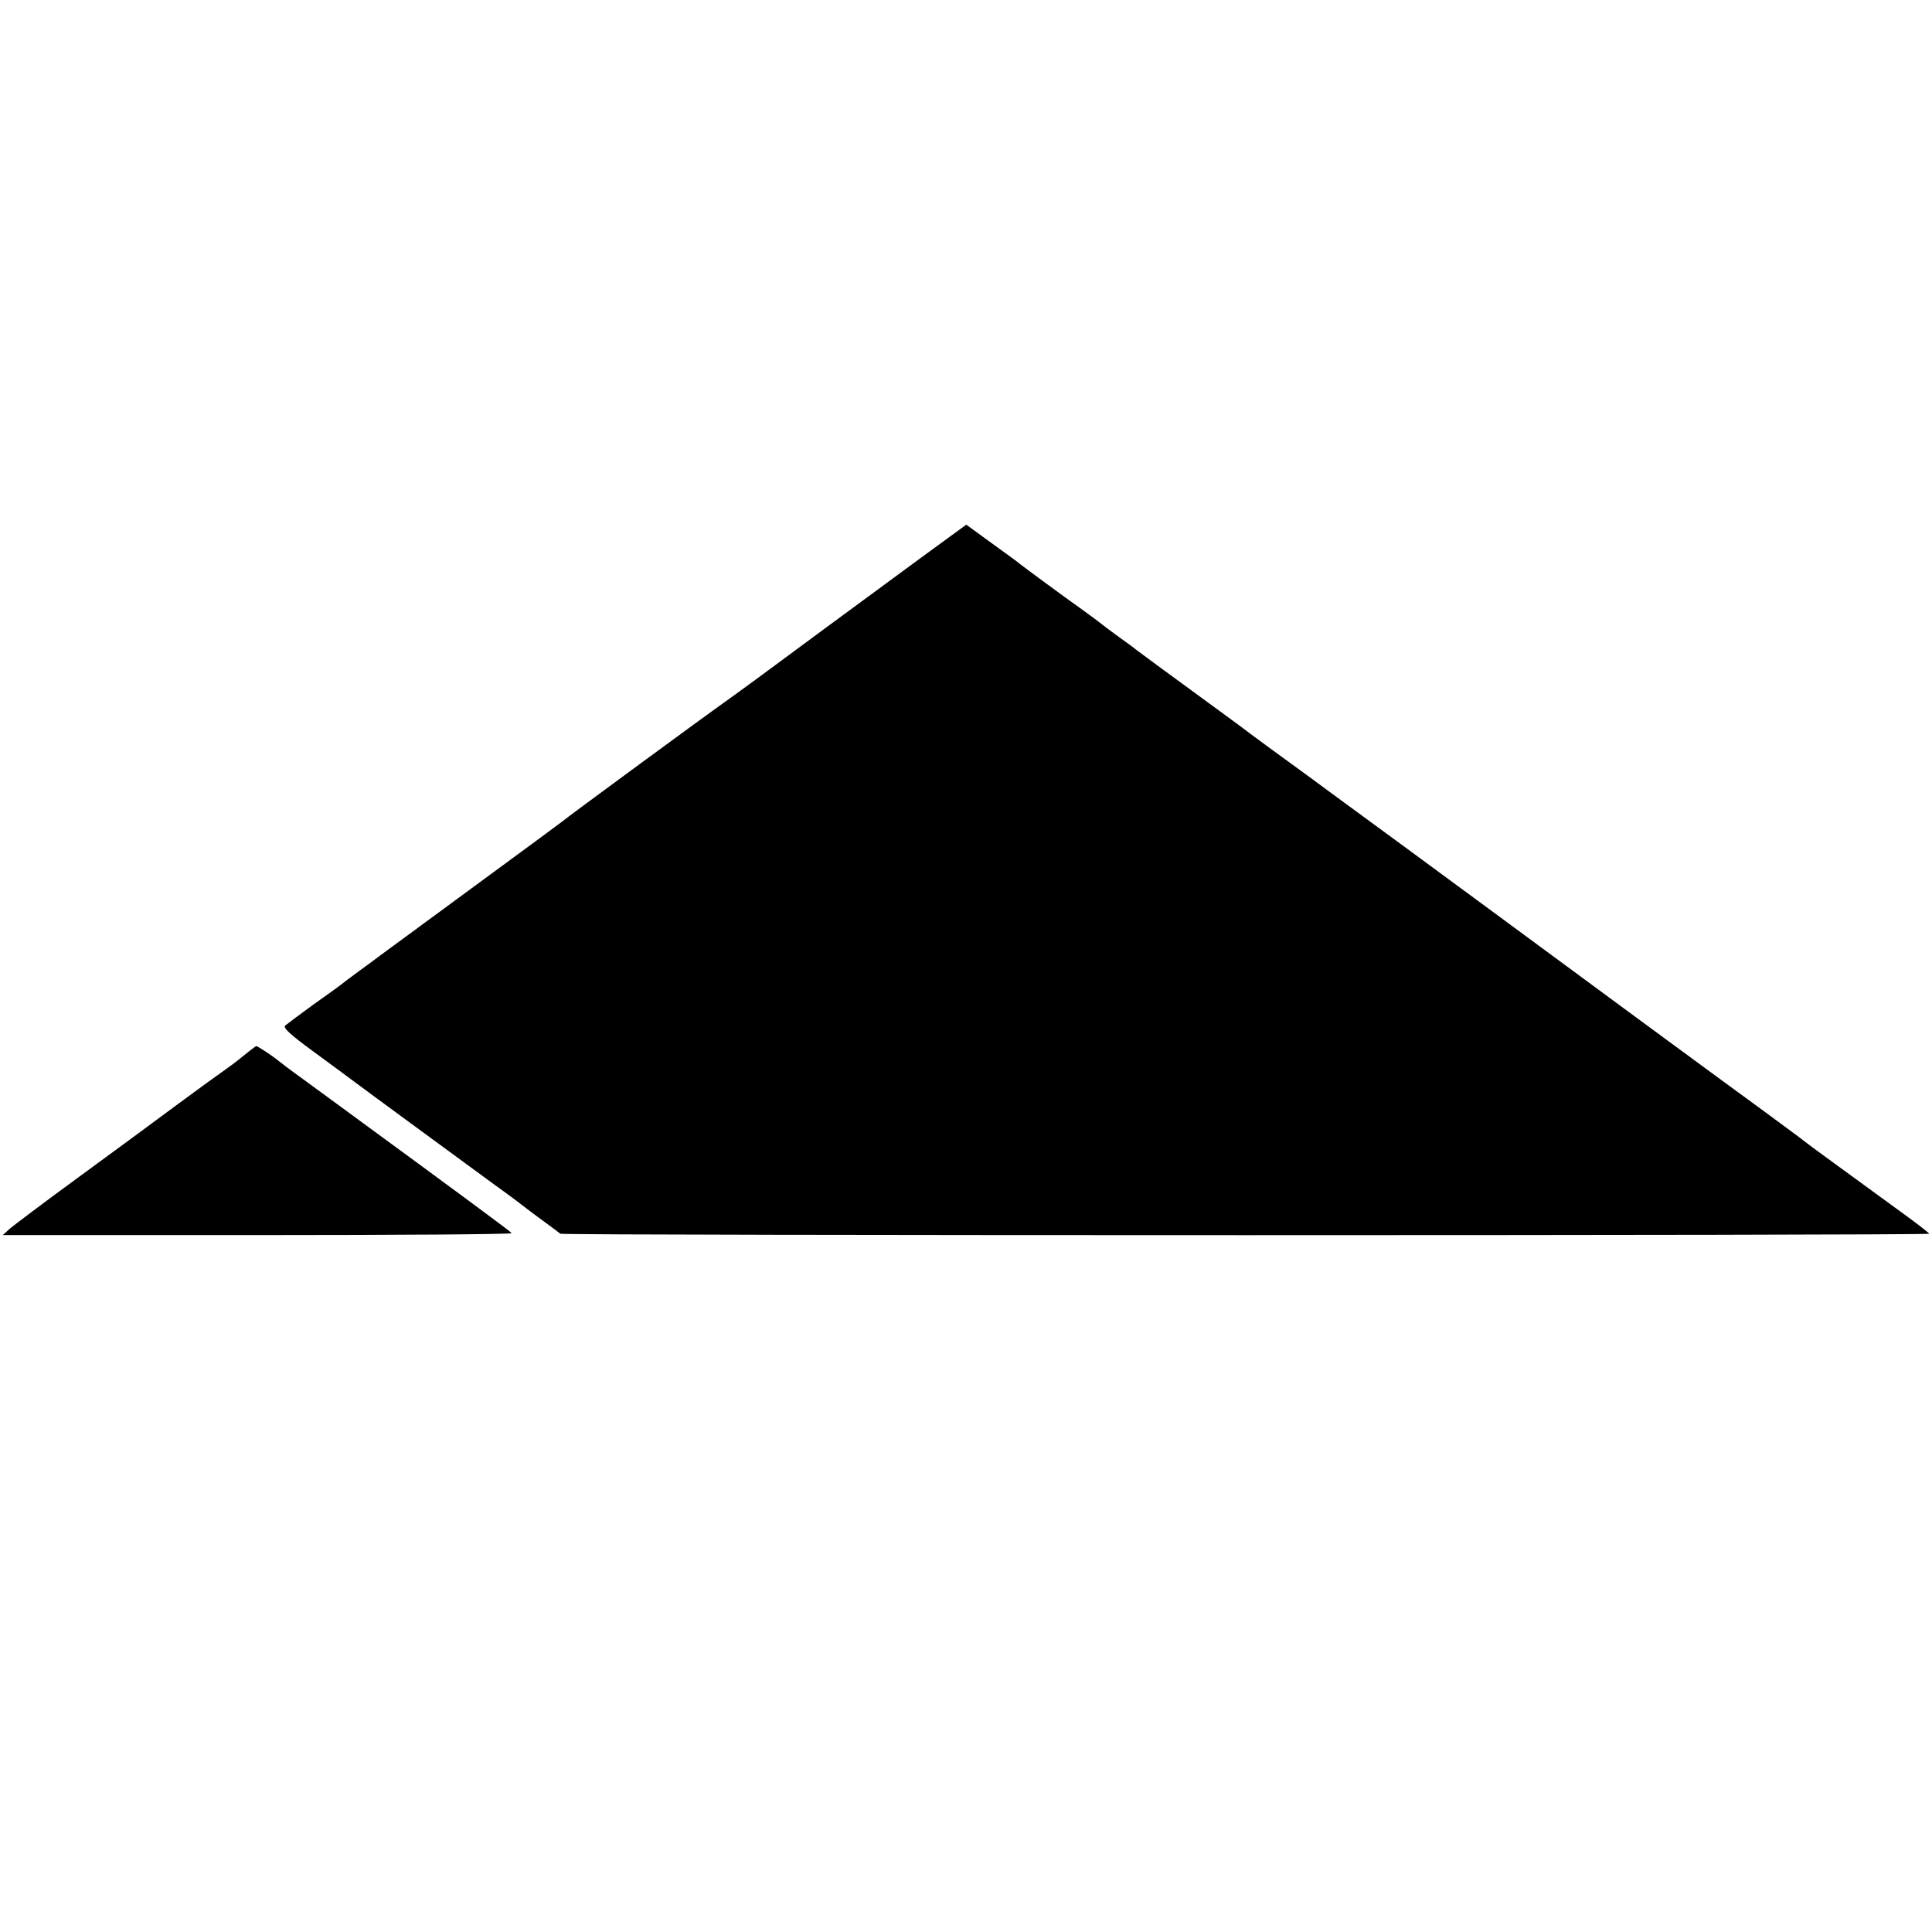 <?xml version="1.0" standalone="no"?>
<!DOCTYPE svg PUBLIC "-//W3C//DTD SVG 20010904//EN"
 "http://www.w3.org/TR/2001/REC-SVG-20010904/DTD/svg10.dtd">
<svg version="1.0" xmlns="http://www.w3.org/2000/svg"
 width="700pt" height="700pt" viewBox="0 0 700 700"
 preserveAspectRatio="xMidYMid meet">
<g transform="translate(0,700) scale(0.1,-0.1)"
fill="#000000" stroke="none">
<path d="M3338 4980 c-261 -192 -503 -370 -601 -443 -51 -37 -108 -79 -127
-92 -32 -22 -553 -404 -575 -423 -5 -4 -113 -84 -240 -177 -291 -214 -384
-282 -415 -305 -14 -11 -50 -37 -80 -59 -30 -22 -59 -44 -65 -49 -5 -4 -50
-37 -100 -72 -49 -36 -95 -70 -102 -76 -8 -8 19 -33 104 -95 63 -46 126 -93
141 -104 34 -26 400 -294 520 -382 52 -37 99 -73 105 -78 7 -6 37 -28 67 -50
30 -22 57 -42 60 -45 6 -7 4960 -7 4960 0 -1 3 -42 35 -93 72 -207 151 -353
257 -362 265 -5 5 -62 46 -125 93 -275 201 -685 503 -945 695 -38 28 -200 147
-360 265 -159 117 -317 232 -350 257 -33 24 -103 75 -155 113 -52 38 -99 73
-105 78 -5 4 -53 39 -105 77 -171 125 -265 194 -275 202 -5 5 -35 26 -65 48
-30 22 -57 42 -60 45 -3 3 -34 26 -70 52 -65 46 -206 150 -225 165 -5 5 -51
38 -102 75 l-92 67 -163 -119z"/>
<path d="M900 3189 c-14 -11 -32 -26 -40 -32 -8 -7 -31 -23 -50 -37 -19 -13
-93 -67 -165 -120 -71 -53 -233 -172 -360 -265 -126 -92 -240 -178 -252 -189
l-23 -21 924 0 c508 0 922 3 920 7 -4 6 -162 123 -622 460 -81 59 -158 116
-171 125 -14 10 -36 27 -50 38 -27 22 -78 55 -83 55 -2 -1 -14 -10 -28 -21z"/>
</g>
</svg>
